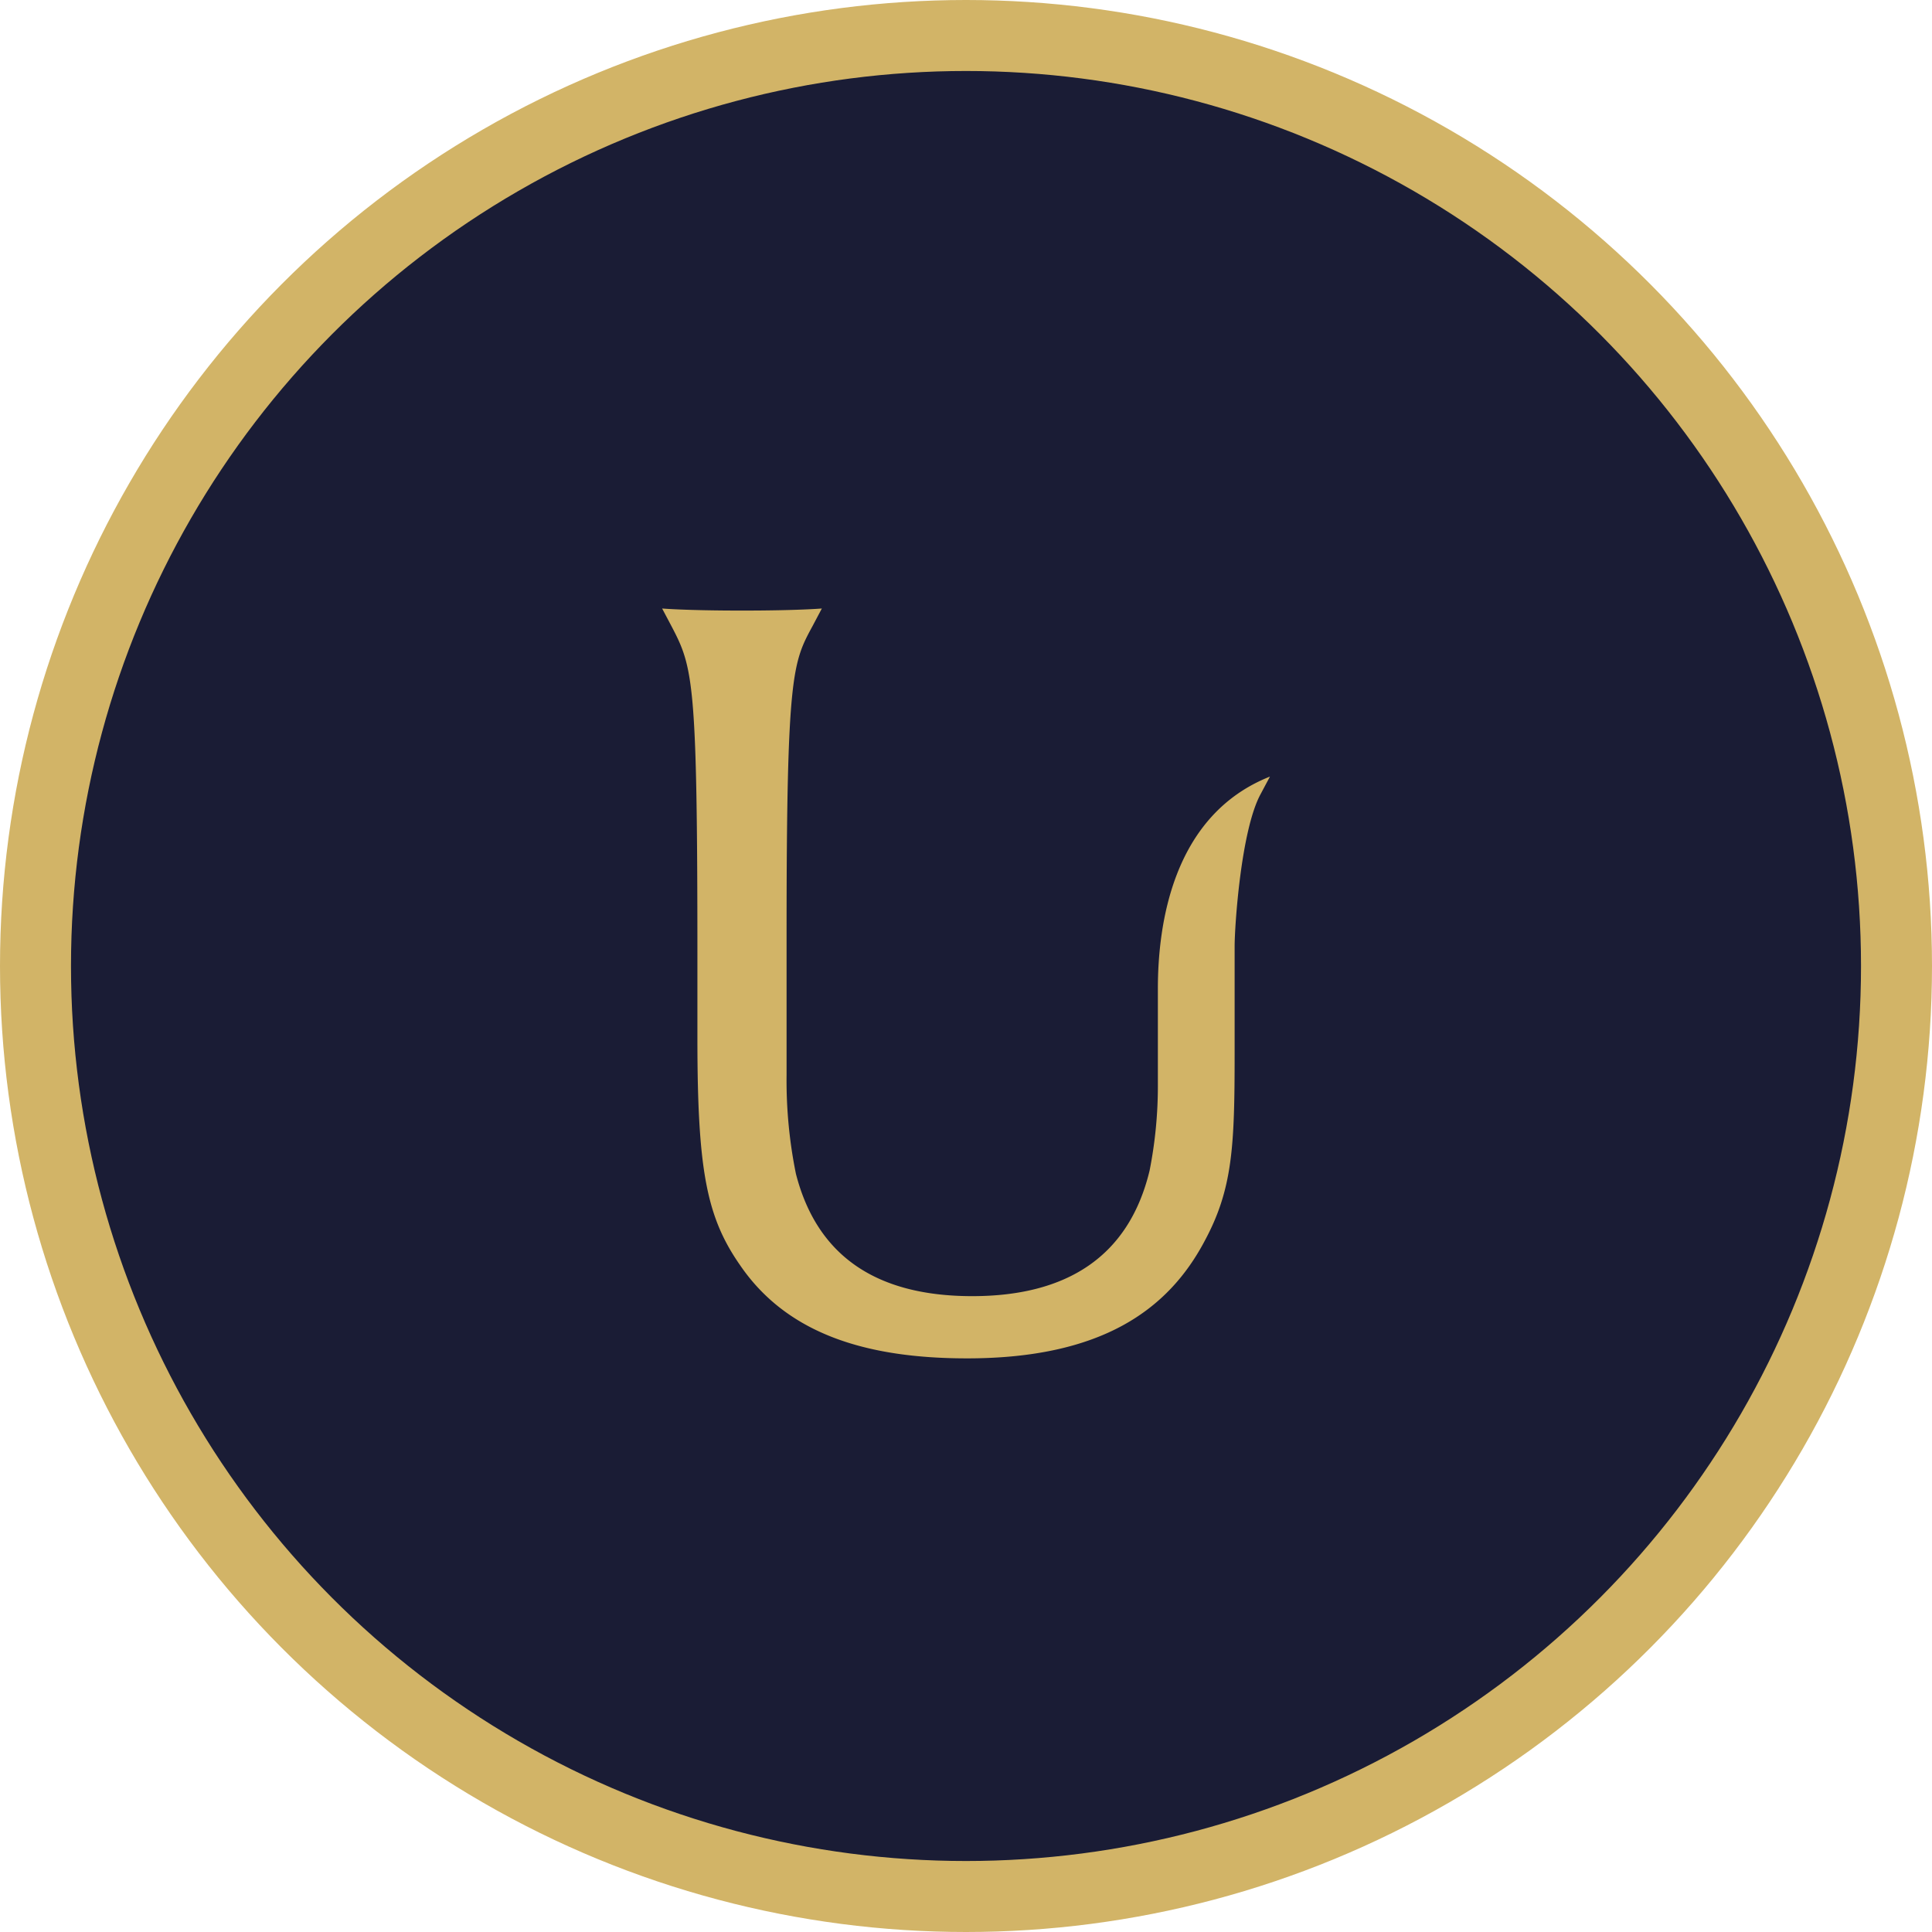 <svg xmlns="http://www.w3.org/2000/svg" width="103.422" height="103.422" viewBox="0 0 103.422 103.422"><defs><style>.a{fill:#1a1c35;stroke:#d2b467;stroke-miterlimit:10;stroke-width:3.8px;}.b{fill:#d2b467;}</style></defs><g transform="translate(-911.709 -946.161)"><g transform="translate(0 50)"><circle class="a" cx="49.811" cy="49.811" r="49.811" transform="translate(913.609 898.061)"/></g><path class="b" d="M3187.165,947.944c-1.054,1.943-1.388,7.084-1.388,8.14v5.786c0,4.958-.111,7.221-1.61,10-1.943,3.664-5.5,6.274-12.714,6.274-5.441,0-9.66-1.333-12.158-5-1.777-2.554-2.276-5.052-2.276-12.1v-4.276c0-14.879-.223-15.6-1.389-17.821l-.5-.944s1.276.111,4.274.111,4.276-.111,4.276-.111l-.5.944c-1.054,1.943-1.388,2.554-1.388,16.322v7.719a25.042,25.042,0,0,0,.5,5.274c1.11,4.33,4.219,6.551,9.439,6.551,5.052,0,8.383-2.11,9.493-6.718a23.333,23.333,0,0,0,.444-4.664V958.36c0-3.4.768-9.286,6-11.36h0Z" transform="translate(-2207.977 40.732)"/></g></svg>